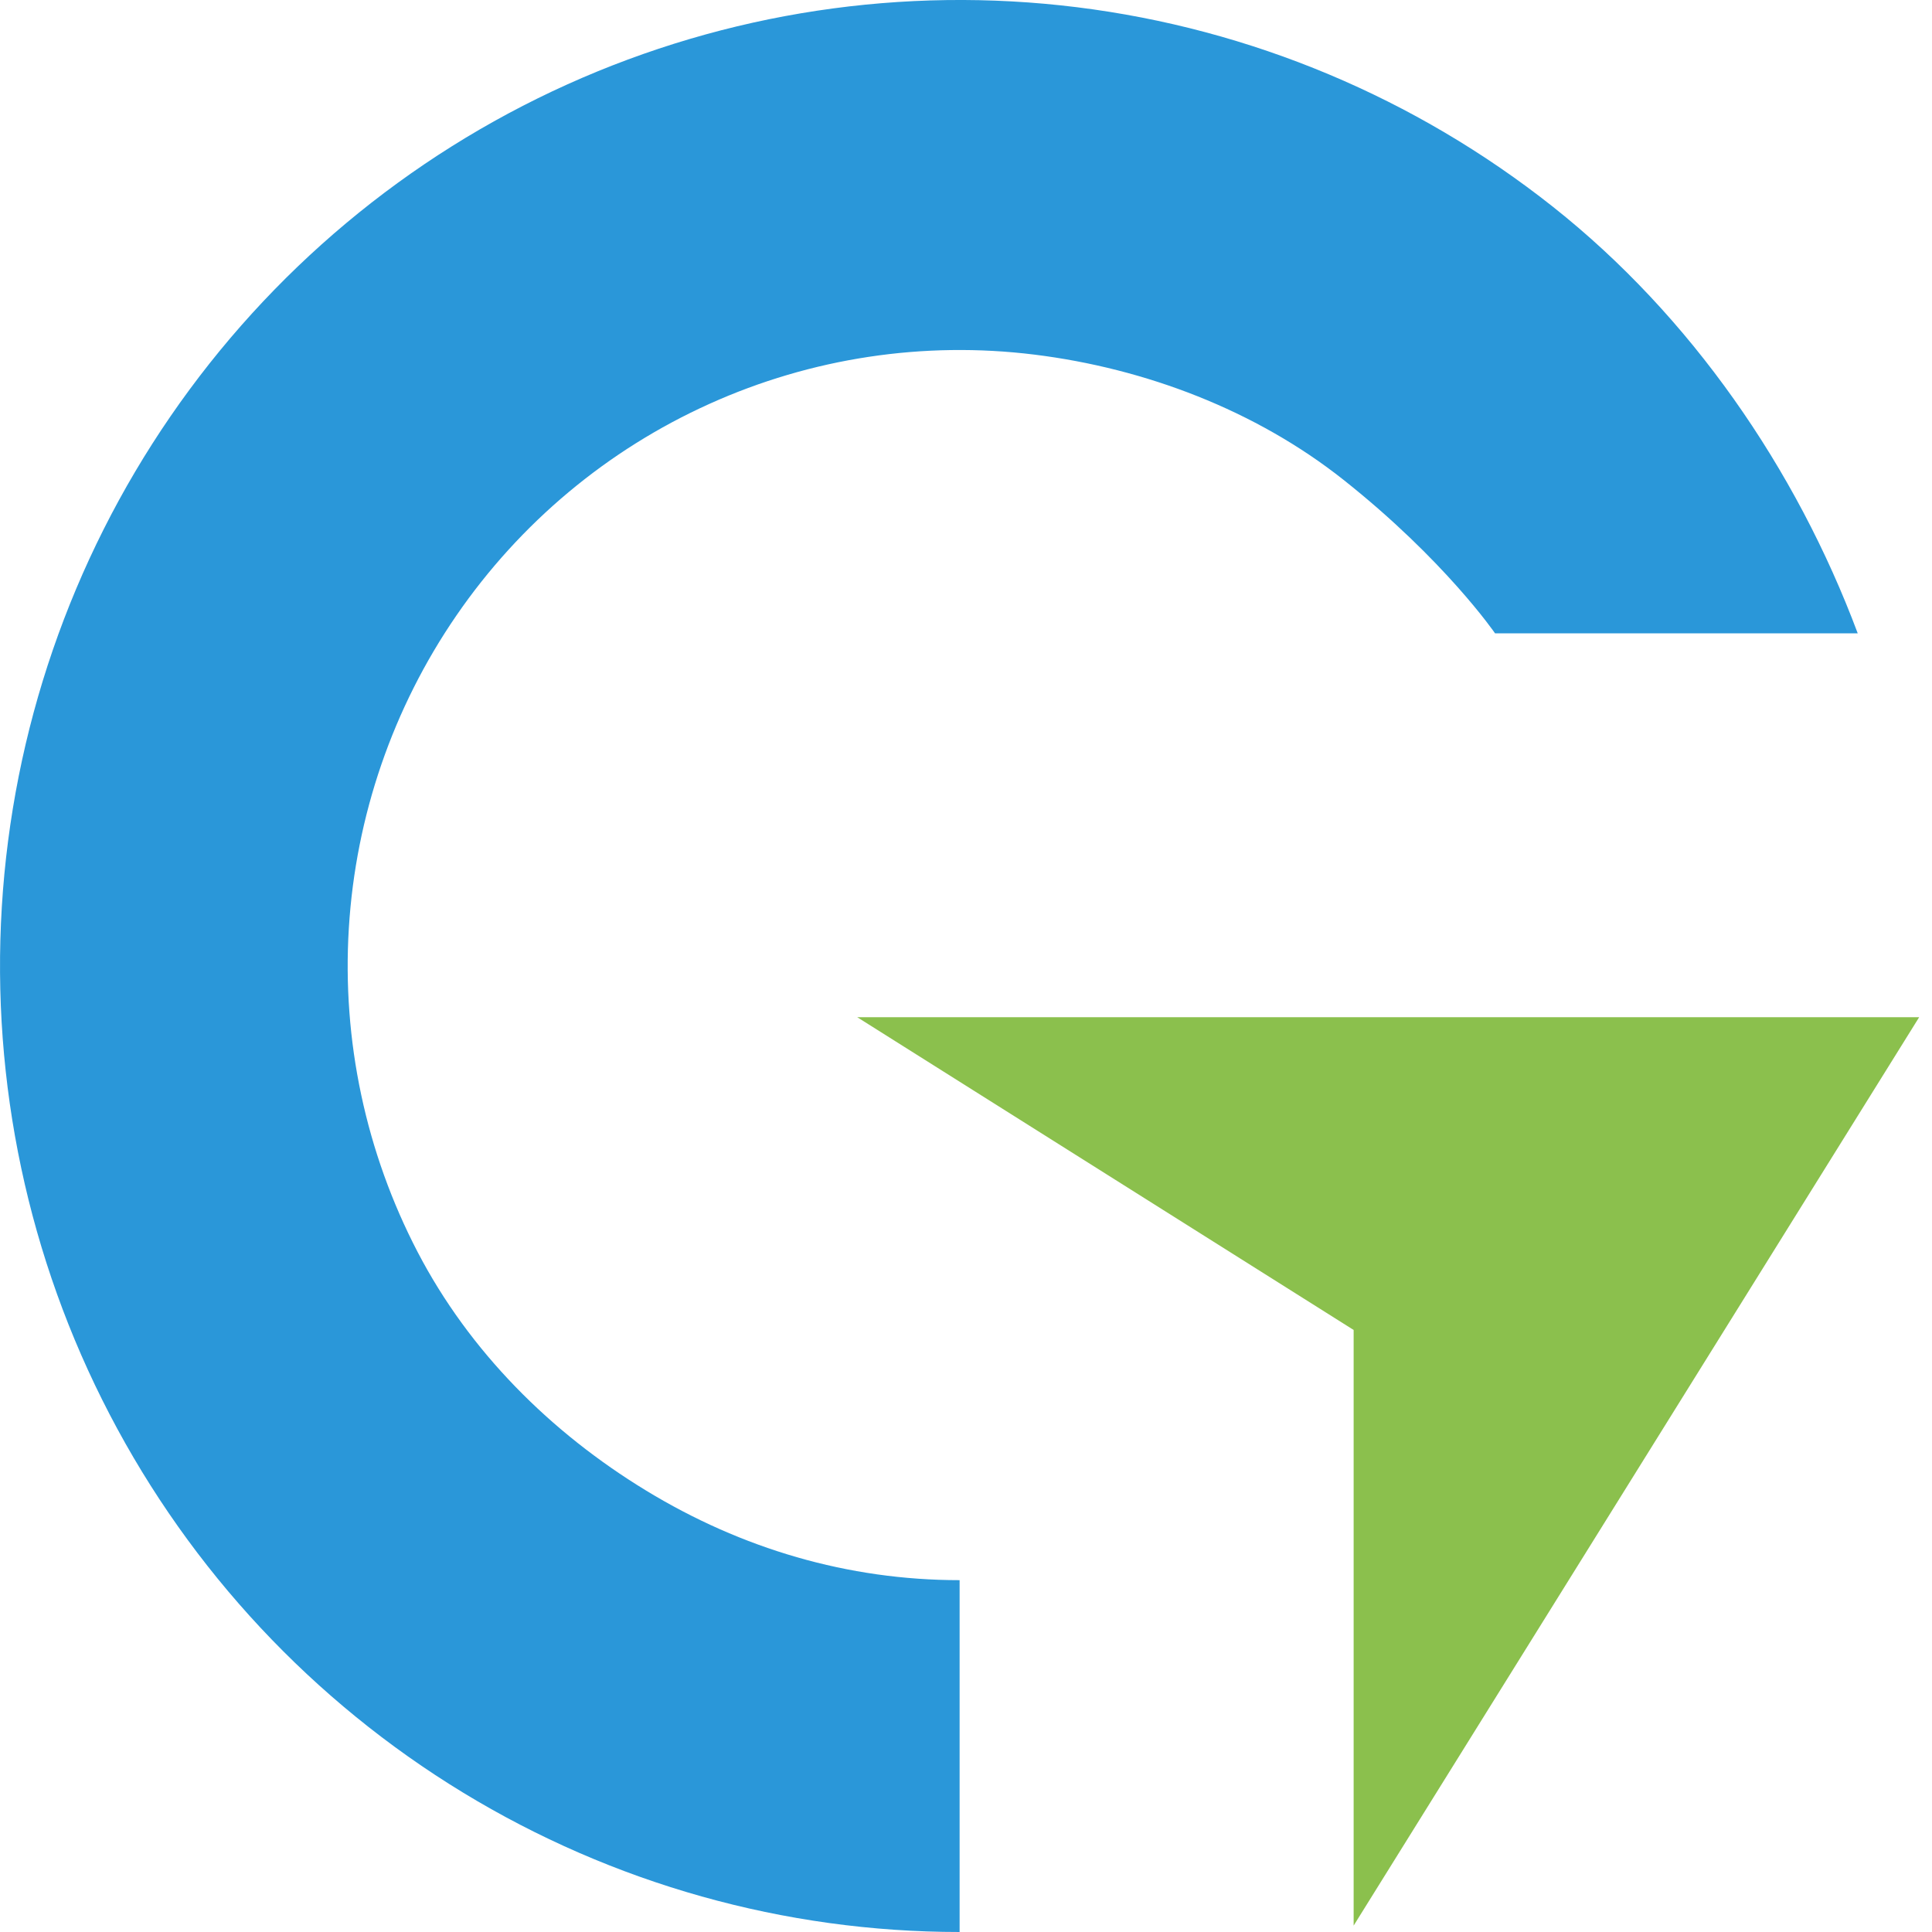 <svg width="36" height="36" viewBox="0 0 36 36" fill="none" xmlns="http://www.w3.org/2000/svg">
<path fill-rule="evenodd" clip-rule="evenodd" d="M19.277 6.608C17.212 6.352 15.116 6.669 13.218 7.526C11.319 8.382 9.689 9.745 8.505 11.468C7.321 13.19 6.628 15.206 6.5 17.296C6.372 19.387 6.816 21.473 7.781 23.328C8.747 25.183 10.259 26.691 12.04 27.775C13.82 28.859 15.8 29.444 17.881 29.444V36C14.618 36 11.417 35.101 8.626 33.401C5.834 31.701 3.557 29.264 2.043 26.355C0.528 23.446 -0.166 20.175 0.034 16.896C0.234 13.618 1.321 10.457 3.178 7.756C5.035 5.055 7.591 2.917 10.568 1.574C13.546 0.231 16.831 -0.267 20.07 0.135C23.308 0.537 26.375 1.824 28.939 3.855C31.503 5.887 33.466 8.727 34.616 11.801H27.858C27.858 11.801 26.922 10.437 25.033 8.94C23.398 7.645 21.342 6.864 19.277 6.608Z" fill="#2A97D9"/>
<path d="M35.761 18.954H15.973L25.223 24.782V35.881L35.761 18.954Z" fill="#8BC04D"/>
</svg>
